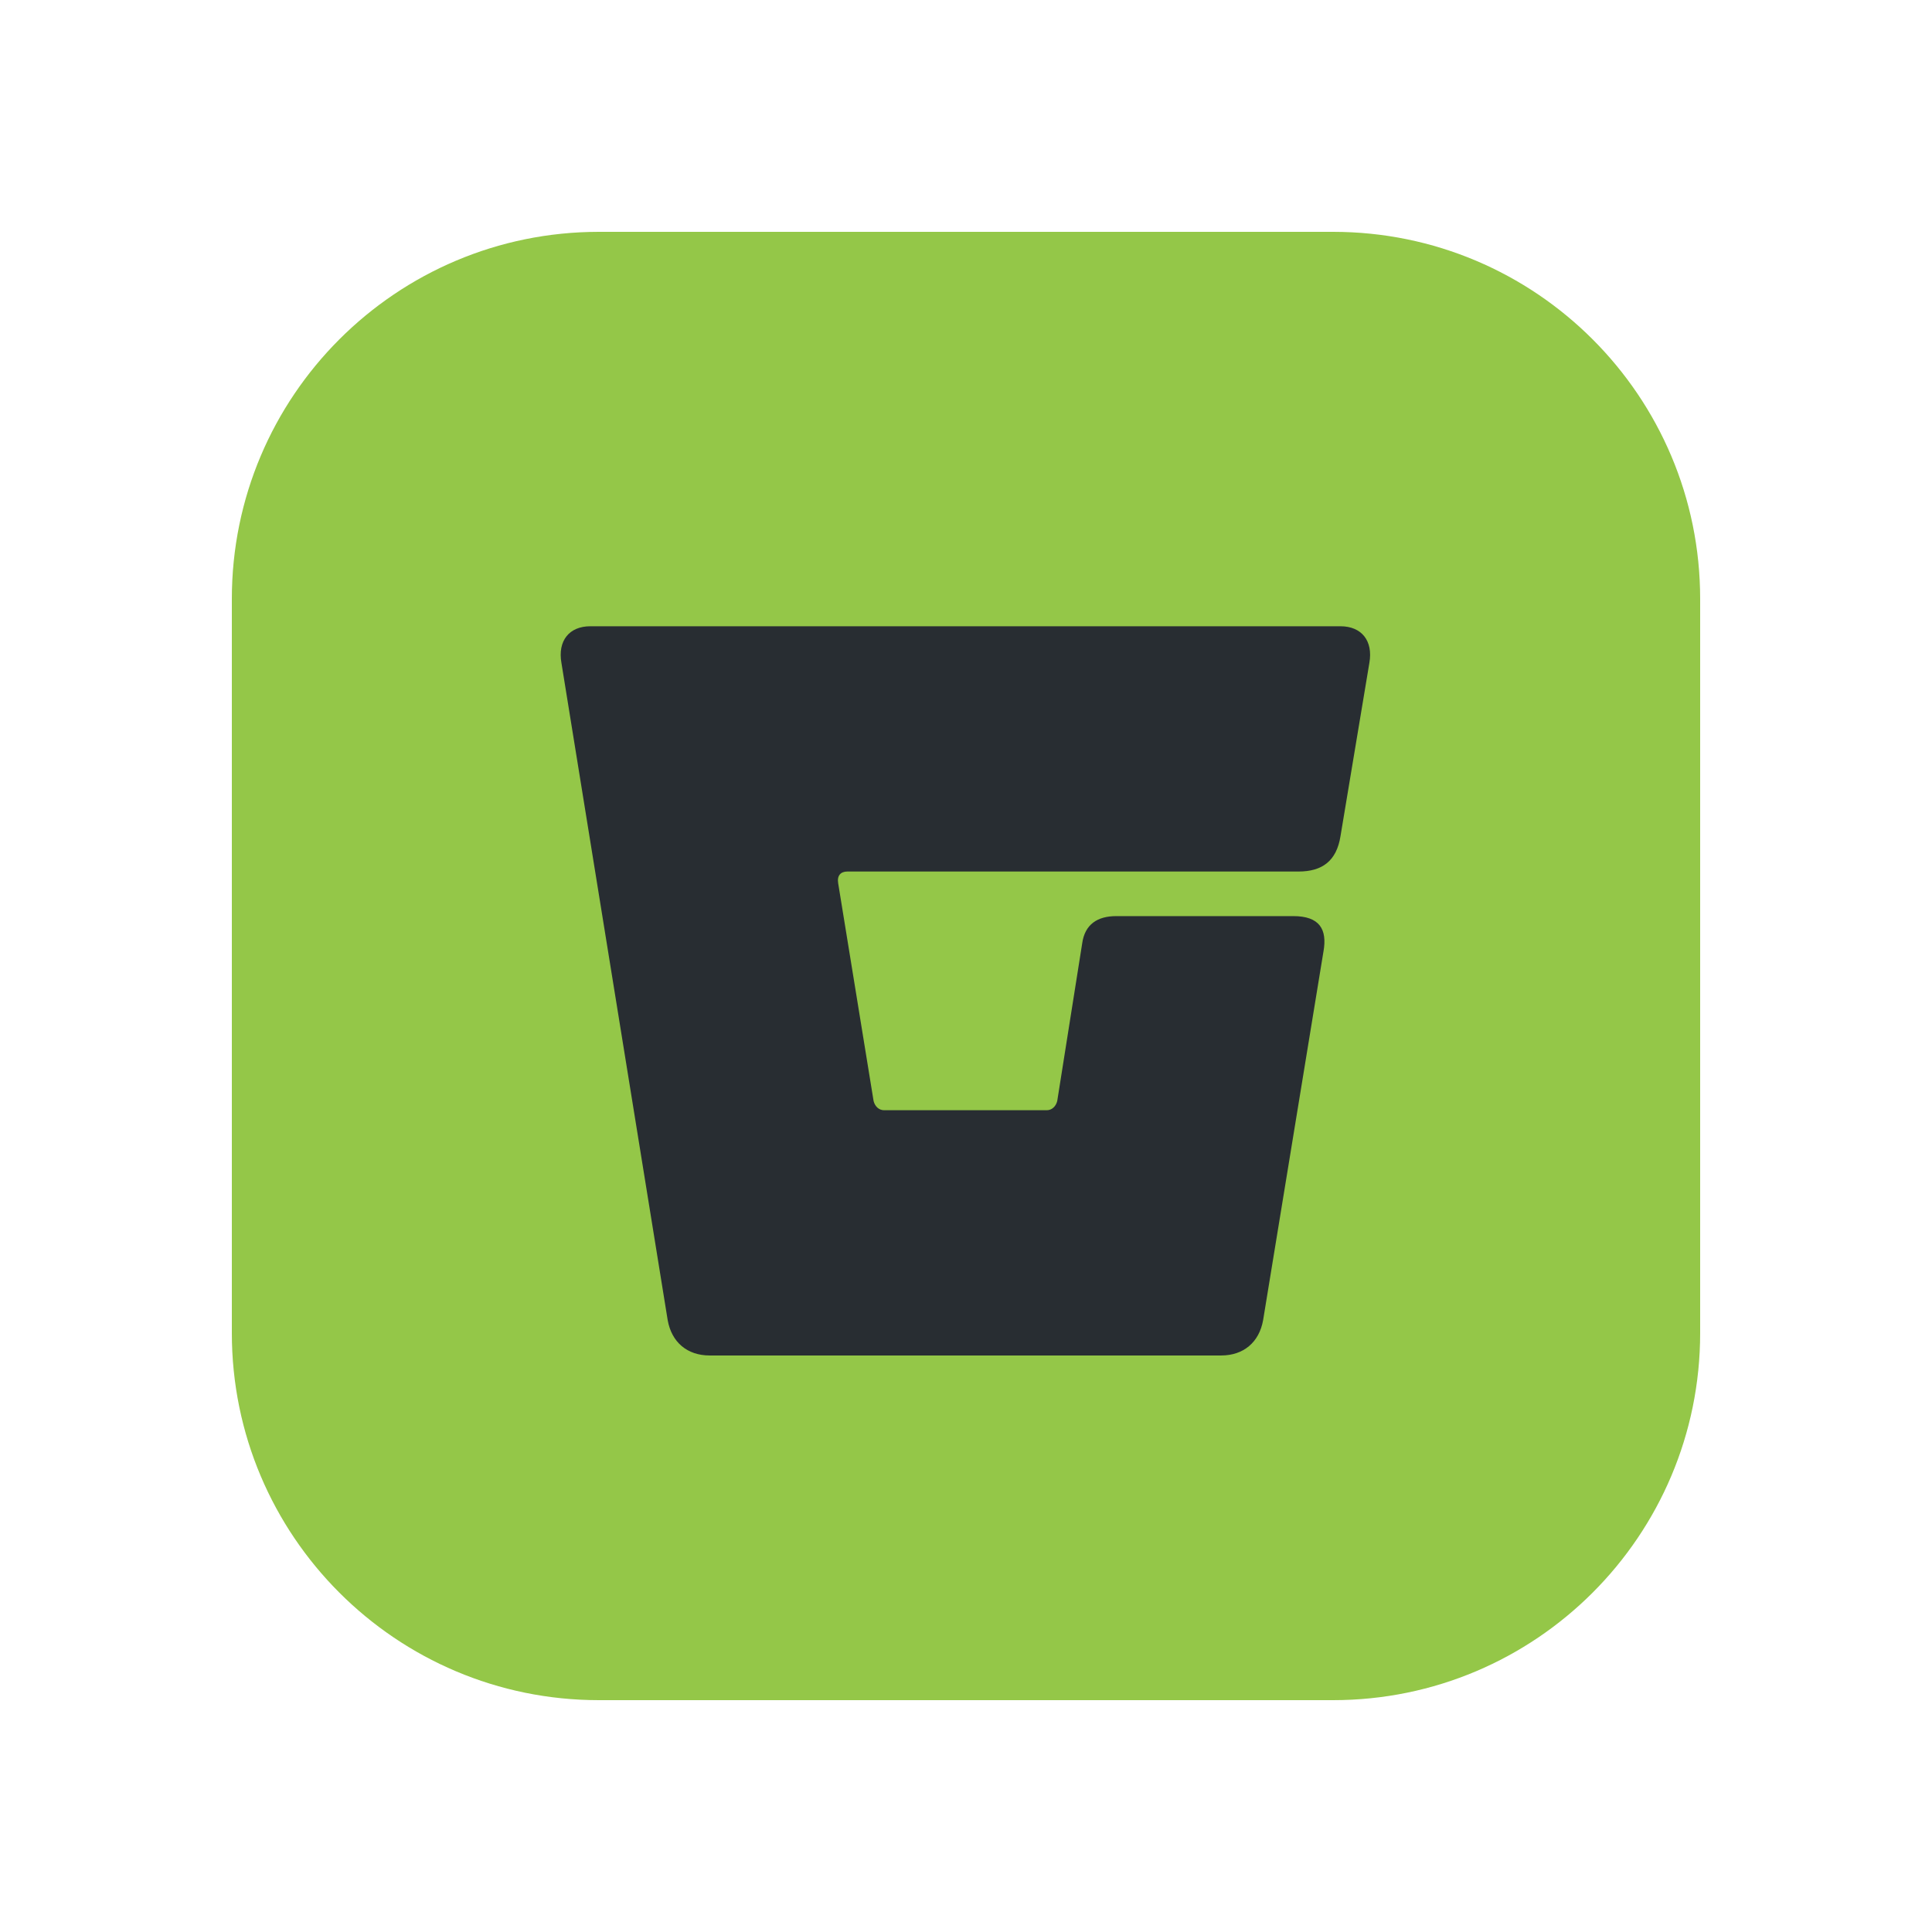 <?xml version="1.0" encoding="UTF-8"?>
<svg xmlns="http://www.w3.org/2000/svg" viewBox="0 0 150 150">
  <defs>
    <style>
      .cls-1 {
        fill: none;
      }

      .cls-2 {
        fill: #94c748;
      }

      .cls-3 {
        fill: #282d32;
      }
    </style>
  </defs>
  <g id="Layer_3" data-name="Layer 3">
    <rect class="cls-1" width="150" height="150" rx="25" ry="25"/>
  </g>
  <g id="Layer_1" data-name="Layer 1">
    <g>
      <path class="cls-2" d="M18,46.5c0-15.74,12.76-28.5,28.5-28.5h57c15.74,0,28.5,12.76,28.5,28.5v57c0,15.74-12.76,28.5-28.5,28.5h-57c-15.74,0-28.5-12.76-28.5-28.5v-57Z"/>
      <path class="cls-3" d="M102.753,73.876l-4.684,28.614c-.305,1.731-1.528,2.749-3.259,2.749h-39.714c-1.731,0-2.953-1.018-3.258-2.749l-8.248-51.016c-.305-1.731.611-2.851,2.24-2.851h58.246c1.629,0,2.546,1.12,2.24,2.851l-2.24,13.441c-.305,1.935-1.425,2.75-3.258,2.75h-35.029c-.509,0-.815.305-.713.916l2.75,16.904c.102.407.407.713.815.713h12.627c.407,0,.713-.305.815-.713l1.935-12.22c.204-1.527,1.222-2.138,2.647-2.138h13.747c2.037,0,2.648,1.018,2.342,2.75Z"/>
    </g>
  </g>
</svg>